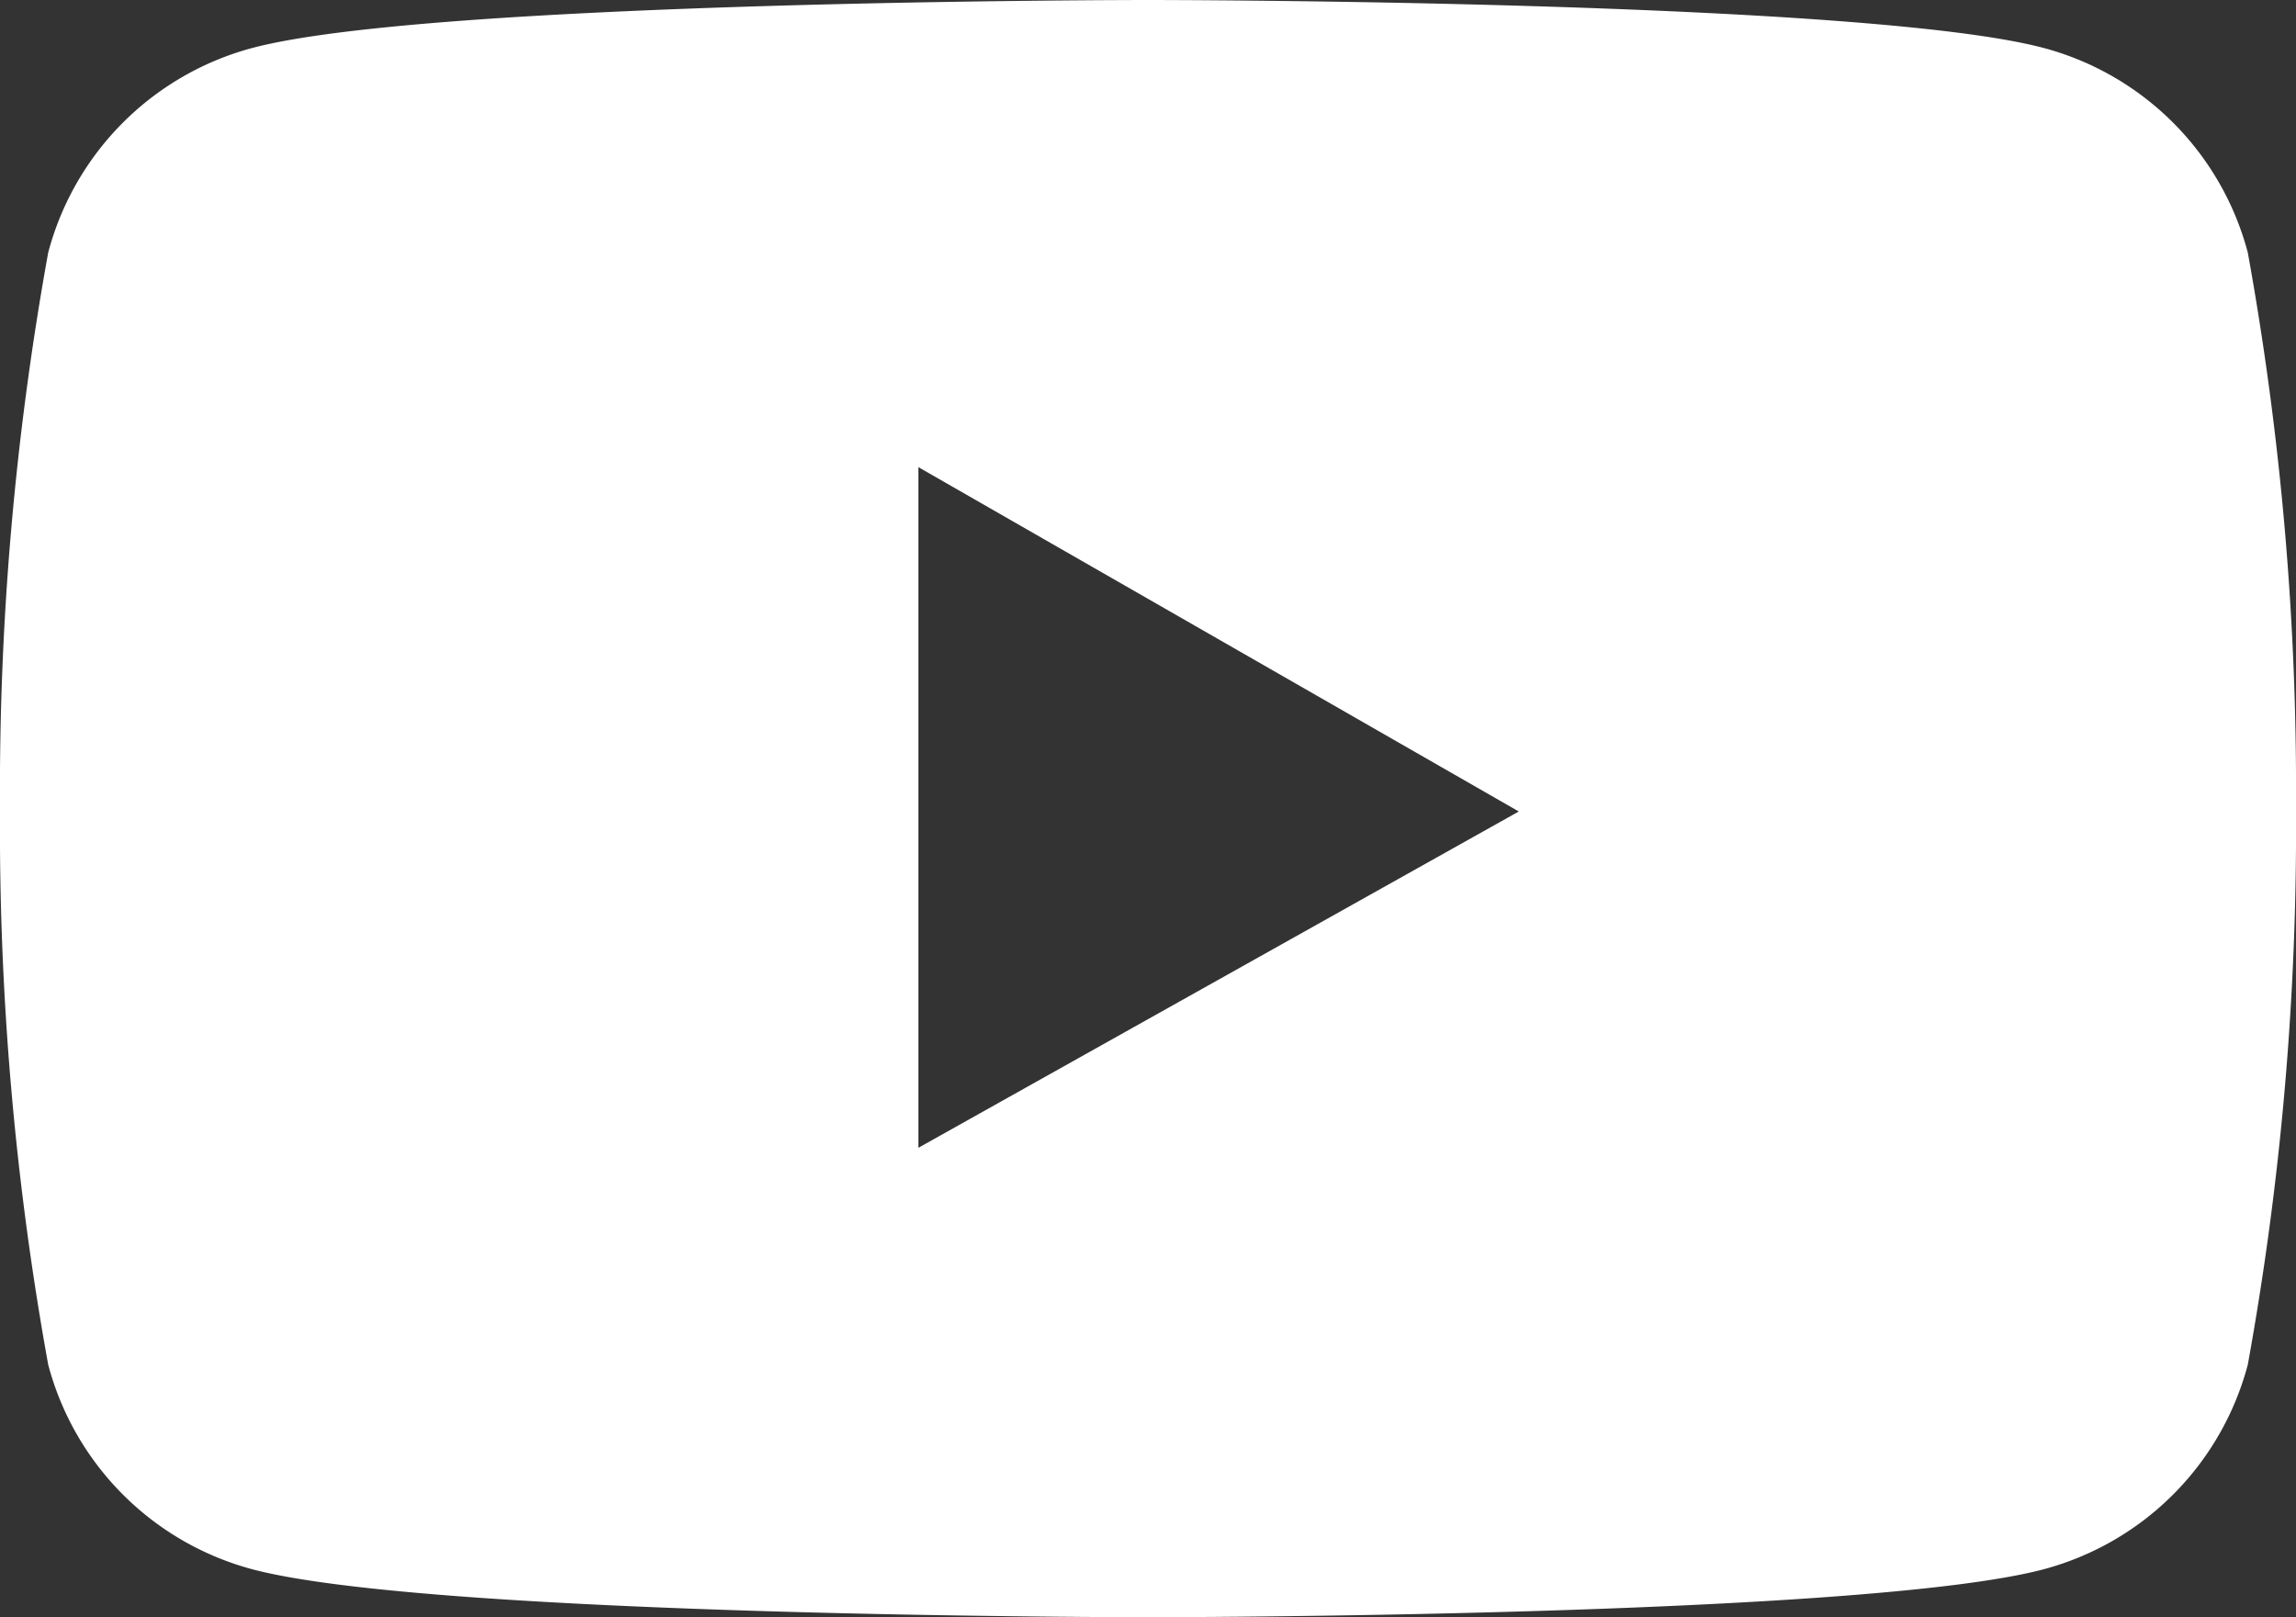 <svg xmlns="http://www.w3.org/2000/svg" viewBox="0 0 20 14.09"><rect x="0" y="0" width="20" height="14.09" fill="#333333" stroke="none"/><defs><style>.cls-1{fill:#fff;}</style></defs><title>icon-social-y-w</title><g id="Layer_2" data-name="Layer 2"><g id="Layer_1-2" data-name="Layer 1"><path class="cls-1" d="M19.58,2.2A2.51,2.51,0,0,0,17.81.42C16.25,0,10,0,10,0S3.75,0,2.19.42A2.51,2.51,0,0,0,.42,2.2,26.28,26.28,0,0,0,0,7.05a26.19,26.19,0,0,0,.42,4.84,2.51,2.51,0,0,0,1.77,1.78c1.56.42,7.81.42,7.81.42s6.25,0,7.81-.42a2.51,2.51,0,0,0,1.77-1.78A26.19,26.19,0,0,0,20,7.05,26.28,26.28,0,0,0,19.58,2.2ZM8,10V4.07l5.23,3Z"/></g></g></svg>